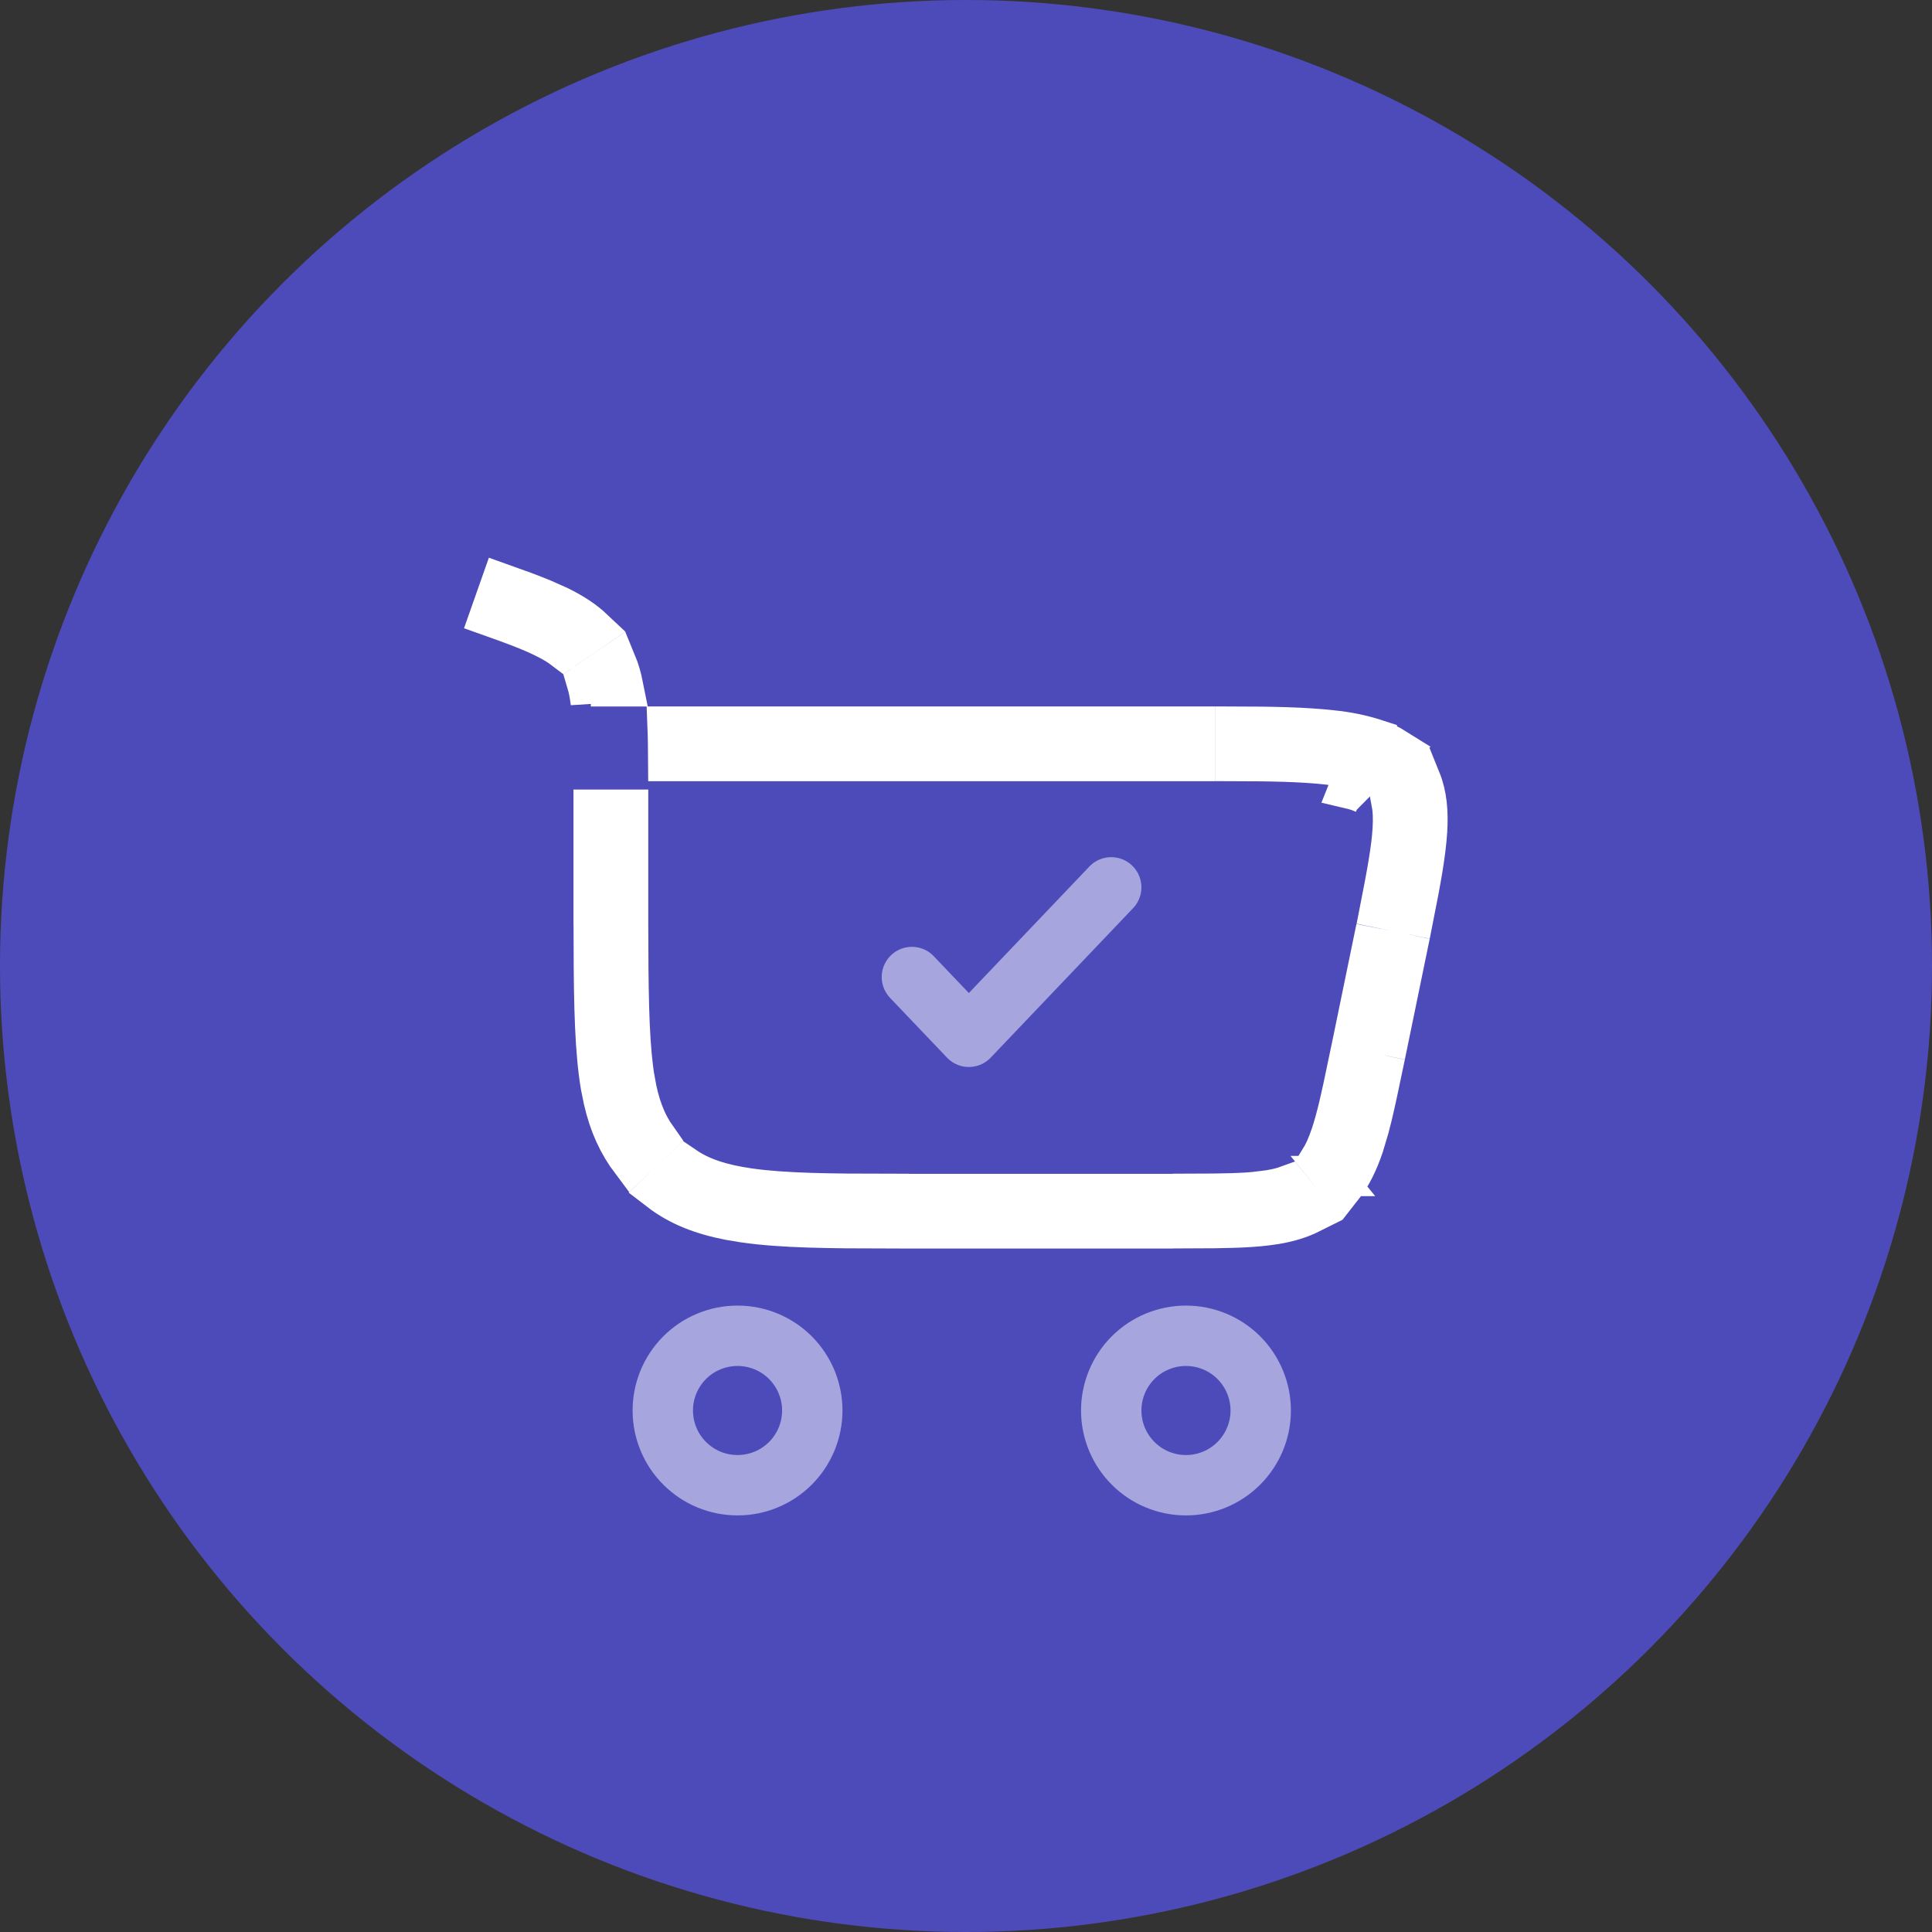 <svg width="48" height="48" viewBox="0 0 48 48" fill="none" xmlns="http://www.w3.org/2000/svg">
<rect x="0" y="0" width="48" height="48" fill="#333333" stroke="none"/>
<circle cx="24" cy="24" r="24" fill="#4D4BBA"/>
<path opacity="0.5" d="M18.324 33.187C18.816 33.187 19.288 33.382 19.637 33.73C19.985 34.079 20.181 34.551 20.181 35.044C20.181 35.536 19.985 36.008 19.637 36.356C19.288 36.705 18.816 36.9 18.324 36.9C17.831 36.9 17.359 36.705 17.011 36.356C16.662 36.008 16.467 35.536 16.467 35.044C16.467 34.551 16.662 34.079 17.011 33.73C17.359 33.382 17.831 33.187 18.324 33.187ZM29.465 33.187C29.957 33.187 30.43 33.382 30.778 33.73C31.126 34.079 31.322 34.551 31.322 35.044C31.322 35.536 31.126 36.008 30.778 36.356C30.43 36.705 29.957 36.9 29.465 36.9C28.973 36.9 28.5 36.705 28.152 36.356C27.804 36.008 27.608 35.536 27.608 35.044C27.608 34.551 27.804 34.079 28.152 33.73C28.5 33.382 28.973 33.187 29.465 33.187Z" stroke="white" stroke-width="1.5"/>
<path d="M28.644 29.663V30.52H23.081V29.663H28.644ZM17.022 28.99C17.418 29.26 17.923 29.427 18.622 29.526C19.488 29.648 20.596 29.66 22.081 29.661V30.519C20.606 30.517 19.432 30.507 18.502 30.374L18.5 30.373L18.119 30.311C17.438 30.179 16.868 29.96 16.388 29.591L16.671 29.322L17.022 28.99ZM32.573 30.138C32.304 30.273 32.01 30.361 31.681 30.415L31.457 30.446C30.965 30.506 30.368 30.514 29.644 30.516V29.659C30.366 29.657 30.913 29.65 31.353 29.596L31.352 29.595C31.618 29.563 31.832 29.516 32.011 29.45L32.573 30.138ZM33.78 26.605L33.894 26.628V26.63L34.31 26.715C34.207 27.207 34.116 27.638 34.015 28.013L33.877 28.475C33.741 28.877 33.576 29.219 33.348 29.507L33.113 29.218H33.114L32.788 28.818C32.889 28.656 32.979 28.456 33.065 28.201C33.207 27.781 33.324 27.247 33.471 26.541L33.78 26.605ZM15.608 23.485C15.613 25.034 15.641 26.067 15.772 26.841L15.773 26.842C15.878 27.455 16.045 27.891 16.319 28.278L15.694 28.87C15.359 28.426 15.138 27.944 14.998 27.336L14.927 26.986C14.783 26.135 14.755 25.03 14.751 23.485H15.608ZM34.512 23.627V23.628L34.93 23.714L34.514 25.734L34.101 25.651L33.674 25.562L34.09 23.543L34.512 23.627ZM35.297 19.372C35.45 19.749 35.486 20.174 35.456 20.651V20.652C35.421 21.21 35.295 21.895 35.129 22.732L34.794 22.664L34.291 22.56C34.455 21.725 34.571 21.098 34.601 20.6C34.618 20.324 34.606 20.107 34.572 19.93L35.297 19.372ZM15.606 20.116V22.485H14.748V20.116H15.606ZM33.672 19.369L33.969 19.757C33.957 19.748 33.929 19.73 33.877 19.706L33.757 19.657C33.687 19.632 33.604 19.61 33.51 19.588C33.514 19.578 33.517 19.568 33.521 19.559C33.557 19.48 33.61 19.417 33.672 19.369ZM30.696 18.052C31.555 18.054 32.383 18.066 33.076 18.143L33.084 18.144C33.466 18.18 33.843 18.258 34.208 18.377V18.378C34.369 18.434 34.526 18.504 34.669 18.594L34.227 18.934L33.906 19.18C33.665 19.097 33.351 19.037 32.984 18.994H32.981C32.335 18.922 31.552 18.91 30.696 18.908V18.052ZM29.694 18.052V18.908H16.601C16.599 18.606 16.597 18.32 16.586 18.052H29.694ZM15.309 16.457C15.386 16.643 15.442 16.84 15.484 17.052H14.679L14.678 17.456C14.653 17.264 14.622 17.099 14.579 16.956L15.309 16.457ZM12.451 14.495C12.848 14.636 13.199 14.763 13.504 14.891L13.897 15.067C14.228 15.23 14.508 15.409 14.743 15.631L14.435 15.842L14.01 16.132C13.879 16.032 13.719 15.937 13.522 15.841H13.523C13.178 15.67 12.741 15.508 12.166 15.304L12.451 14.495Z" fill="white" stroke="white"/>
<path opacity="0.5" d="M22.656 24.274L24.071 25.759L27.608 22.046" stroke="white" stroke-width="1.5" stroke-linecap="round" stroke-linejoin="round"/>
</svg>
